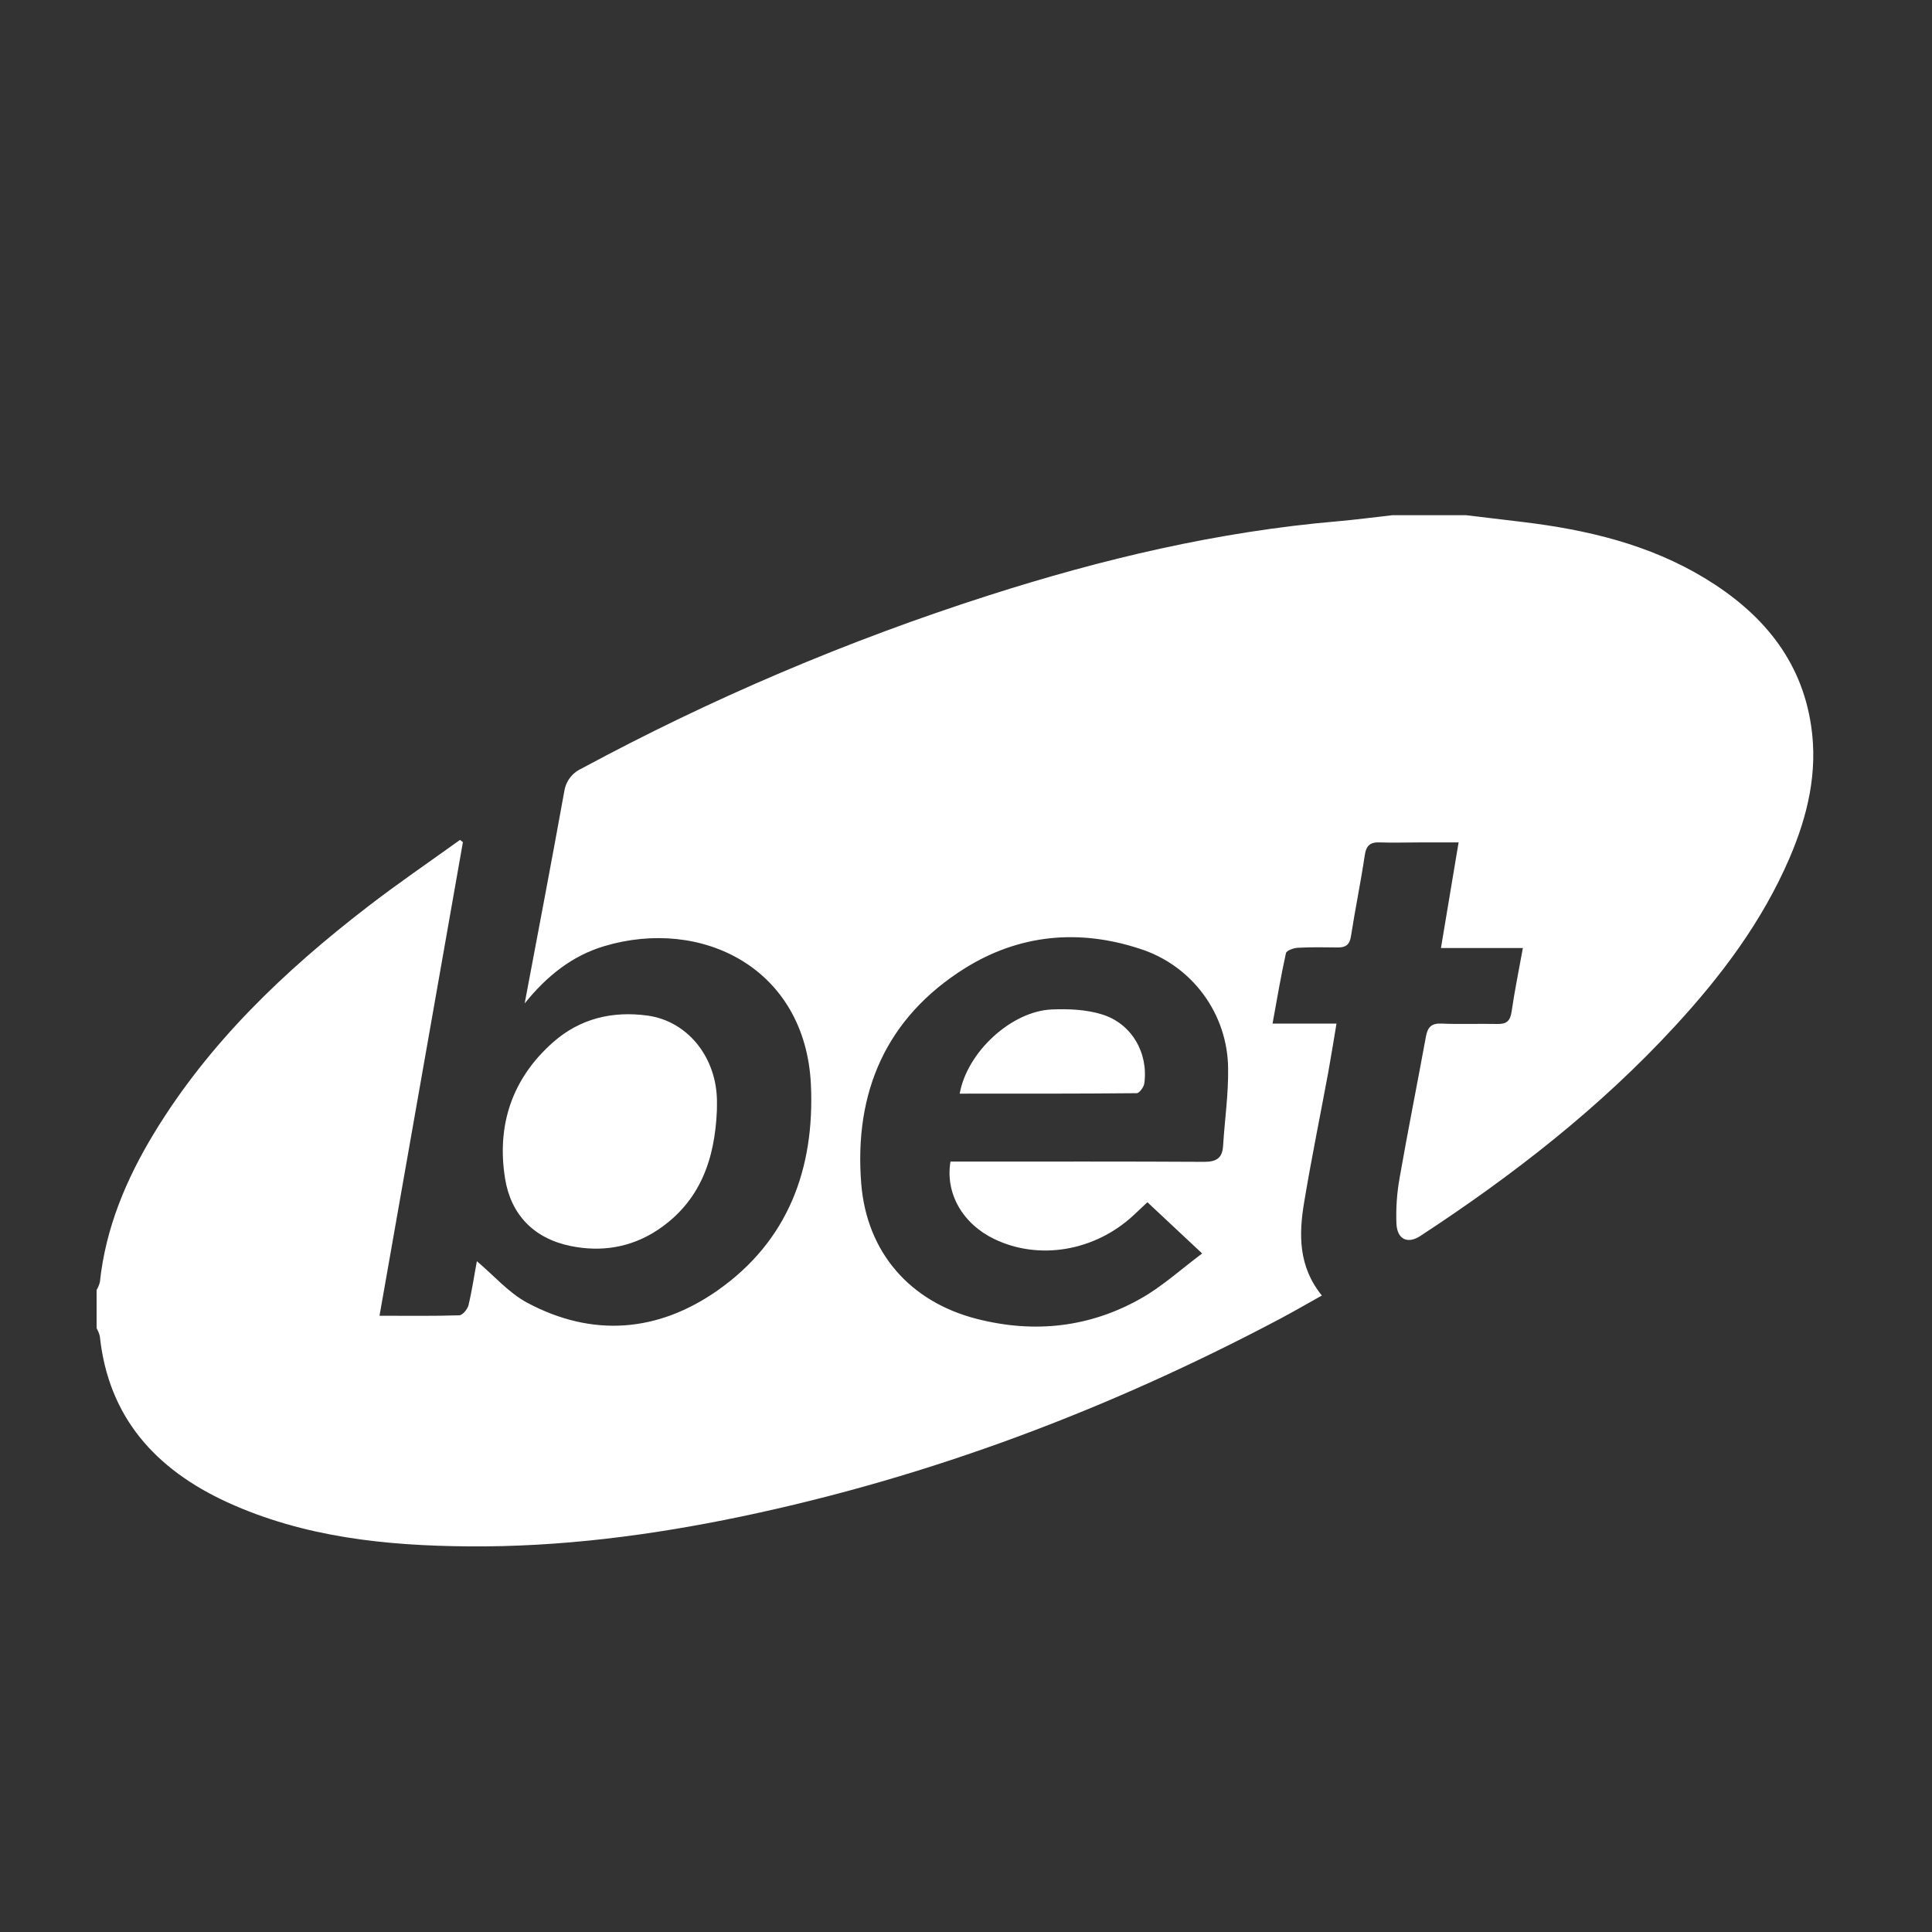 <svg width="30" height="30" viewBox="0 0 30 30" fill="none" xmlns="http://www.w3.org/2000/svg">
<rect x="0" y="0" width="30" height="30" fill="#333333" stroke="none"/>
<path d="M22.765 8L23.642 8.105C24.64 8.225 25.608 8.453 26.477 8.981C27.346 9.51 27.969 10.23 28.123 11.269C28.231 11.988 28.069 12.671 27.785 13.33C27.361 14.312 26.728 15.154 26.008 15.935C24.842 17.202 23.493 18.251 22.055 19.192C21.861 19.319 21.698 19.249 21.684 19.006C21.674 18.765 21.691 18.523 21.734 18.285C21.862 17.554 22.009 16.822 22.142 16.094C22.168 15.954 22.225 15.887 22.382 15.894C22.671 15.907 22.962 15.894 23.251 15.9C23.393 15.903 23.451 15.854 23.472 15.709C23.517 15.396 23.581 15.085 23.647 14.721H22.375C22.469 14.156 22.555 13.643 22.649 13.081H22.047C21.841 13.081 21.635 13.088 21.429 13.081C21.278 13.074 21.215 13.127 21.192 13.28C21.13 13.7 21.043 14.116 20.978 14.535C20.958 14.672 20.895 14.714 20.768 14.712C20.563 14.709 20.357 14.706 20.151 14.717C20.086 14.721 19.976 14.76 19.968 14.801C19.89 15.152 19.831 15.508 19.76 15.894H20.753C20.707 16.168 20.669 16.41 20.625 16.651C20.501 17.321 20.364 17.99 20.252 18.661C20.167 19.164 20.158 19.663 20.526 20.117C20.297 20.244 20.09 20.365 19.877 20.478C17.228 21.88 14.45 22.933 11.509 23.549C10.112 23.841 8.7 24.024 7.273 24.012C5.99 24.002 4.718 23.87 3.529 23.327C2.415 22.815 1.683 22.009 1.55 20.748C1.539 20.704 1.522 20.663 1.5 20.624V20.03C1.523 19.992 1.54 19.951 1.551 19.908C1.64 19.067 1.96 18.308 2.393 17.595C3.246 16.19 4.416 15.076 5.707 14.081C6.175 13.72 6.663 13.387 7.143 13.042L7.188 13.077C6.759 15.517 6.328 17.957 5.893 20.431C6.341 20.431 6.736 20.437 7.13 20.424C7.182 20.424 7.26 20.329 7.275 20.266C7.332 20.028 7.366 19.786 7.405 19.584C7.668 19.805 7.898 20.075 8.189 20.23C9.202 20.77 10.216 20.687 11.142 20.038C12.239 19.269 12.651 18.145 12.592 16.846C12.509 15.034 10.9 14.238 9.382 14.692C8.888 14.84 8.495 15.149 8.147 15.581C8.359 14.457 8.565 13.379 8.76 12.299C8.77 12.222 8.799 12.148 8.845 12.085C8.891 12.021 8.952 11.971 9.023 11.938C11.046 10.846 13.166 9.945 15.356 9.244C17.119 8.679 18.915 8.254 20.766 8.095C21.052 8.07 21.337 8.032 21.621 8H22.765ZM14.759 18.037H15.041C16.259 18.037 17.479 18.034 18.697 18.041C18.887 18.041 18.981 17.985 18.992 17.792C19.017 17.392 19.076 16.991 19.07 16.592C19.067 16.177 18.933 15.775 18.687 15.441C18.441 15.107 18.096 14.859 17.701 14.733C16.754 14.421 15.826 14.508 14.981 15.036C13.754 15.806 13.261 16.967 13.373 18.378C13.459 19.451 14.133 20.216 15.17 20.48C16.062 20.708 16.928 20.614 17.731 20.154C18.054 19.969 18.336 19.712 18.667 19.464L17.817 18.668C17.73 18.75 17.665 18.812 17.599 18.873C16.998 19.429 16.133 19.575 15.438 19.239C14.952 19.006 14.675 18.533 14.759 18.037Z" fill="white"/>
<path d="M11.132 17.239C11.101 17.994 10.877 18.656 10.212 19.099C9.798 19.373 9.337 19.446 8.856 19.347C8.286 19.229 7.933 18.858 7.843 18.302C7.71 17.48 7.947 16.751 8.586 16.186C9.004 15.816 9.508 15.695 10.055 15.77C10.658 15.853 11.1 16.382 11.131 17.035C11.135 17.103 11.132 17.171 11.132 17.239Z" fill="white"/>
<path d="M14.902 16.982C15.019 16.331 15.708 15.702 16.33 15.675C16.59 15.664 16.867 15.675 17.113 15.752C17.573 15.894 17.833 16.349 17.769 16.823C17.761 16.88 17.692 16.975 17.651 16.975C16.741 16.984 15.831 16.982 14.902 16.982Z" fill="white"/>
</svg>
